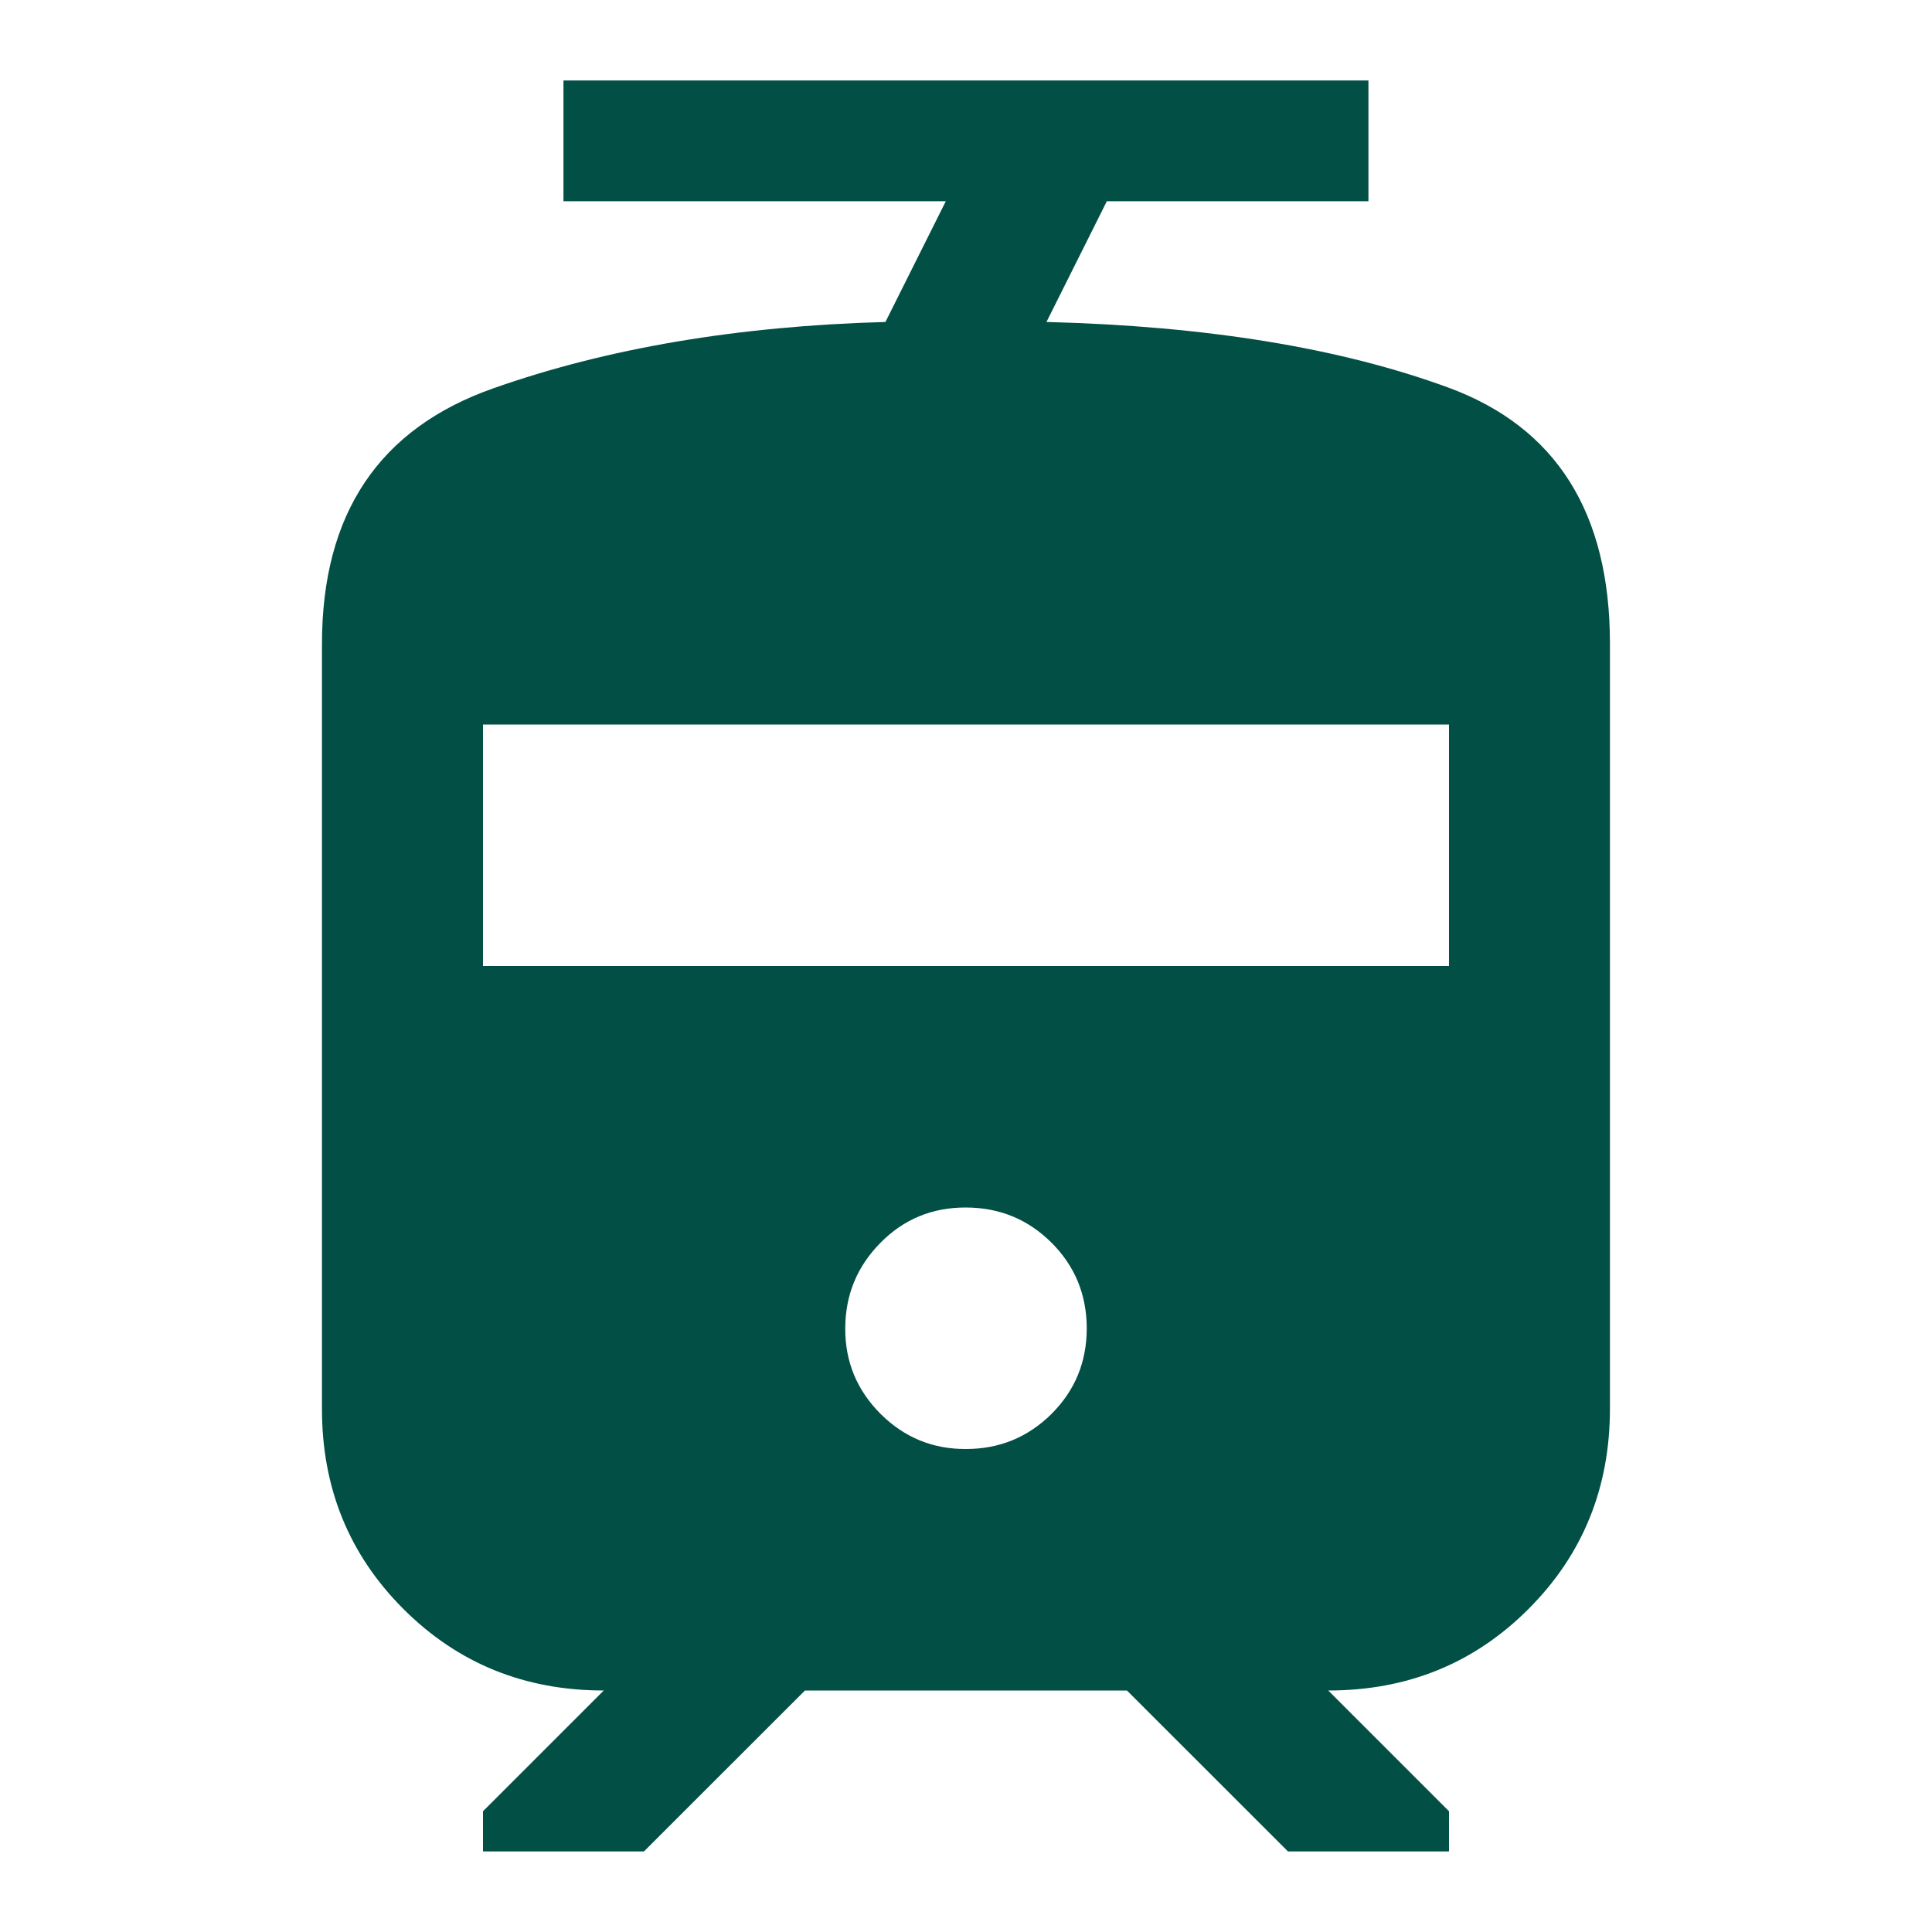 <?xml version="1.0" encoding="UTF-8"?>
<svg xmlns="http://www.w3.org/2000/svg" width="20" height="20" viewBox="0 0 20 20" fill="none">
  <path d="M3.333 14.583V6.666C3.333 5.319 3.923 4.437 5.104 4.021C6.284 3.604 7.639 3.375 9.166 3.333L9.791 2.083H5.833V0.833H14.166V2.083H11.458L10.833 3.333C12.486 3.375 13.871 3.601 14.99 4.011C16.108 4.421 16.667 5.306 16.666 6.666V14.583C16.666 15.402 16.385 16.094 15.823 16.656C15.261 17.219 14.57 17.5 13.75 17.5L15 18.75V19.166H13.333L11.666 17.5H8.333L6.666 19.166H5V18.75L6.25 17.5C5.43 17.5 4.739 17.219 4.176 16.656C3.614 16.094 3.332 15.403 3.333 14.583ZM10 15C10.347 15 10.642 14.878 10.886 14.636C11.129 14.393 11.25 14.098 11.25 13.75C11.249 13.402 11.128 13.107 10.886 12.865C10.643 12.623 10.348 12.501 10 12.5C9.651 12.499 9.356 12.62 9.115 12.865C8.873 13.109 8.751 13.404 8.75 13.75C8.748 14.095 8.87 14.39 9.115 14.636C9.36 14.88 9.655 15.002 10 15ZM5 10H15V7.5H5V10Z" fill="#014F45"></path>
</svg>
